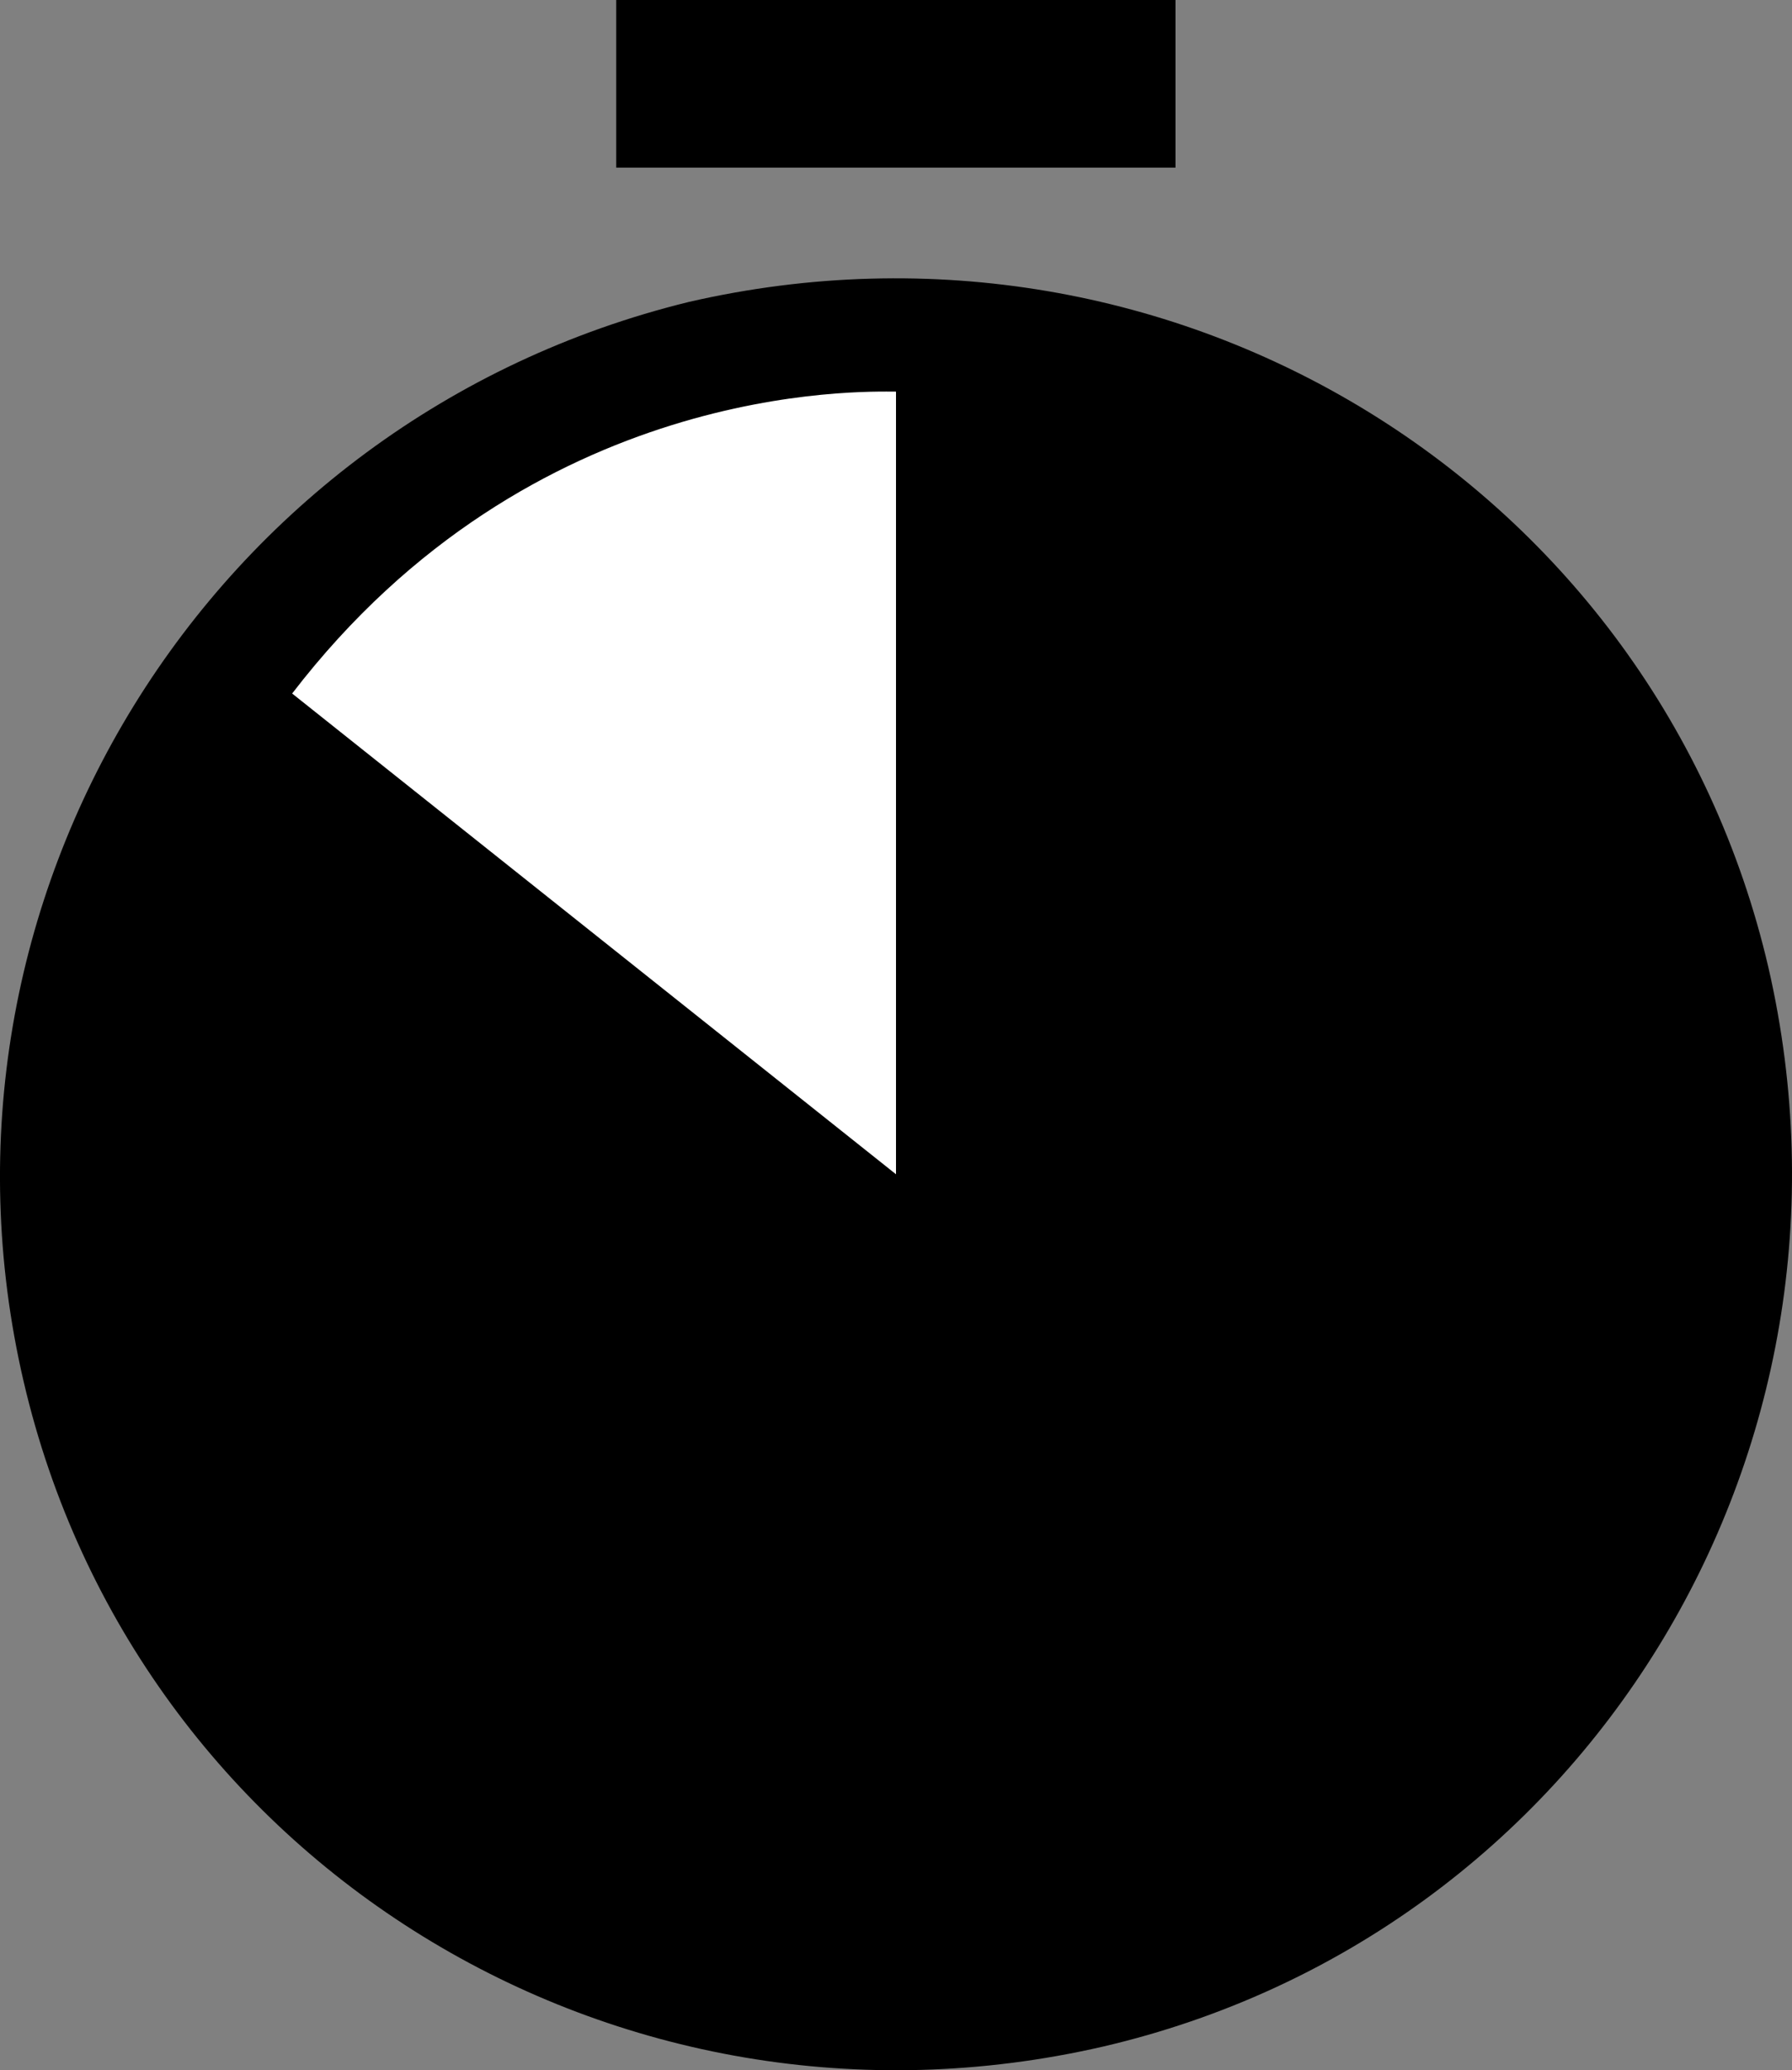 <?xml version="1.0" encoding="utf-8"?>
<!-- Generator: Adobe Illustrator 26.0.3, SVG Export Plug-In . SVG Version: 6.00 Build 0)  -->
<svg version="1.1" id="Layer_1" xmlns="http://www.w3.org/2000/svg" xmlns:xlink="http://www.w3.org/1999/xlink" x="0px" y="0px"
	 width="62.32px" height="72px" viewBox="0 0 62.32 72" style="enable-background:new 0 0 62.32 72;" xml:space="preserve">
<rect x="0" y="0" width="62.32" height="72" fill="#808080" stroke="none"/>
<style type="text/css">
	.st0{fill-rule:evenodd;clip-rule:evenodd;}
	.st1{fill-rule:evenodd;clip-rule:evenodd;fill:#FFFFFF;}
</style>
<g>
	<rect x="21.43" y="0" class="st0" width="19.45" height="5.83"/>
	<path class="st0" d="M61.5,33.65C57.61,16.92,40.88,6.61,23.96,10.5C7.24,14.59-3.07,31.31,0.82,48.04
		c3.89,16.72,20.61,27.03,37.53,23.14C55.08,67.29,65.39,50.56,61.5,33.65z"/>
	<path class="st1" d="M31.16,40.84l-21-16.72c8.36-10.89,19.84-10.5,21-10.5V40.84z"/>
</g>
</svg>
